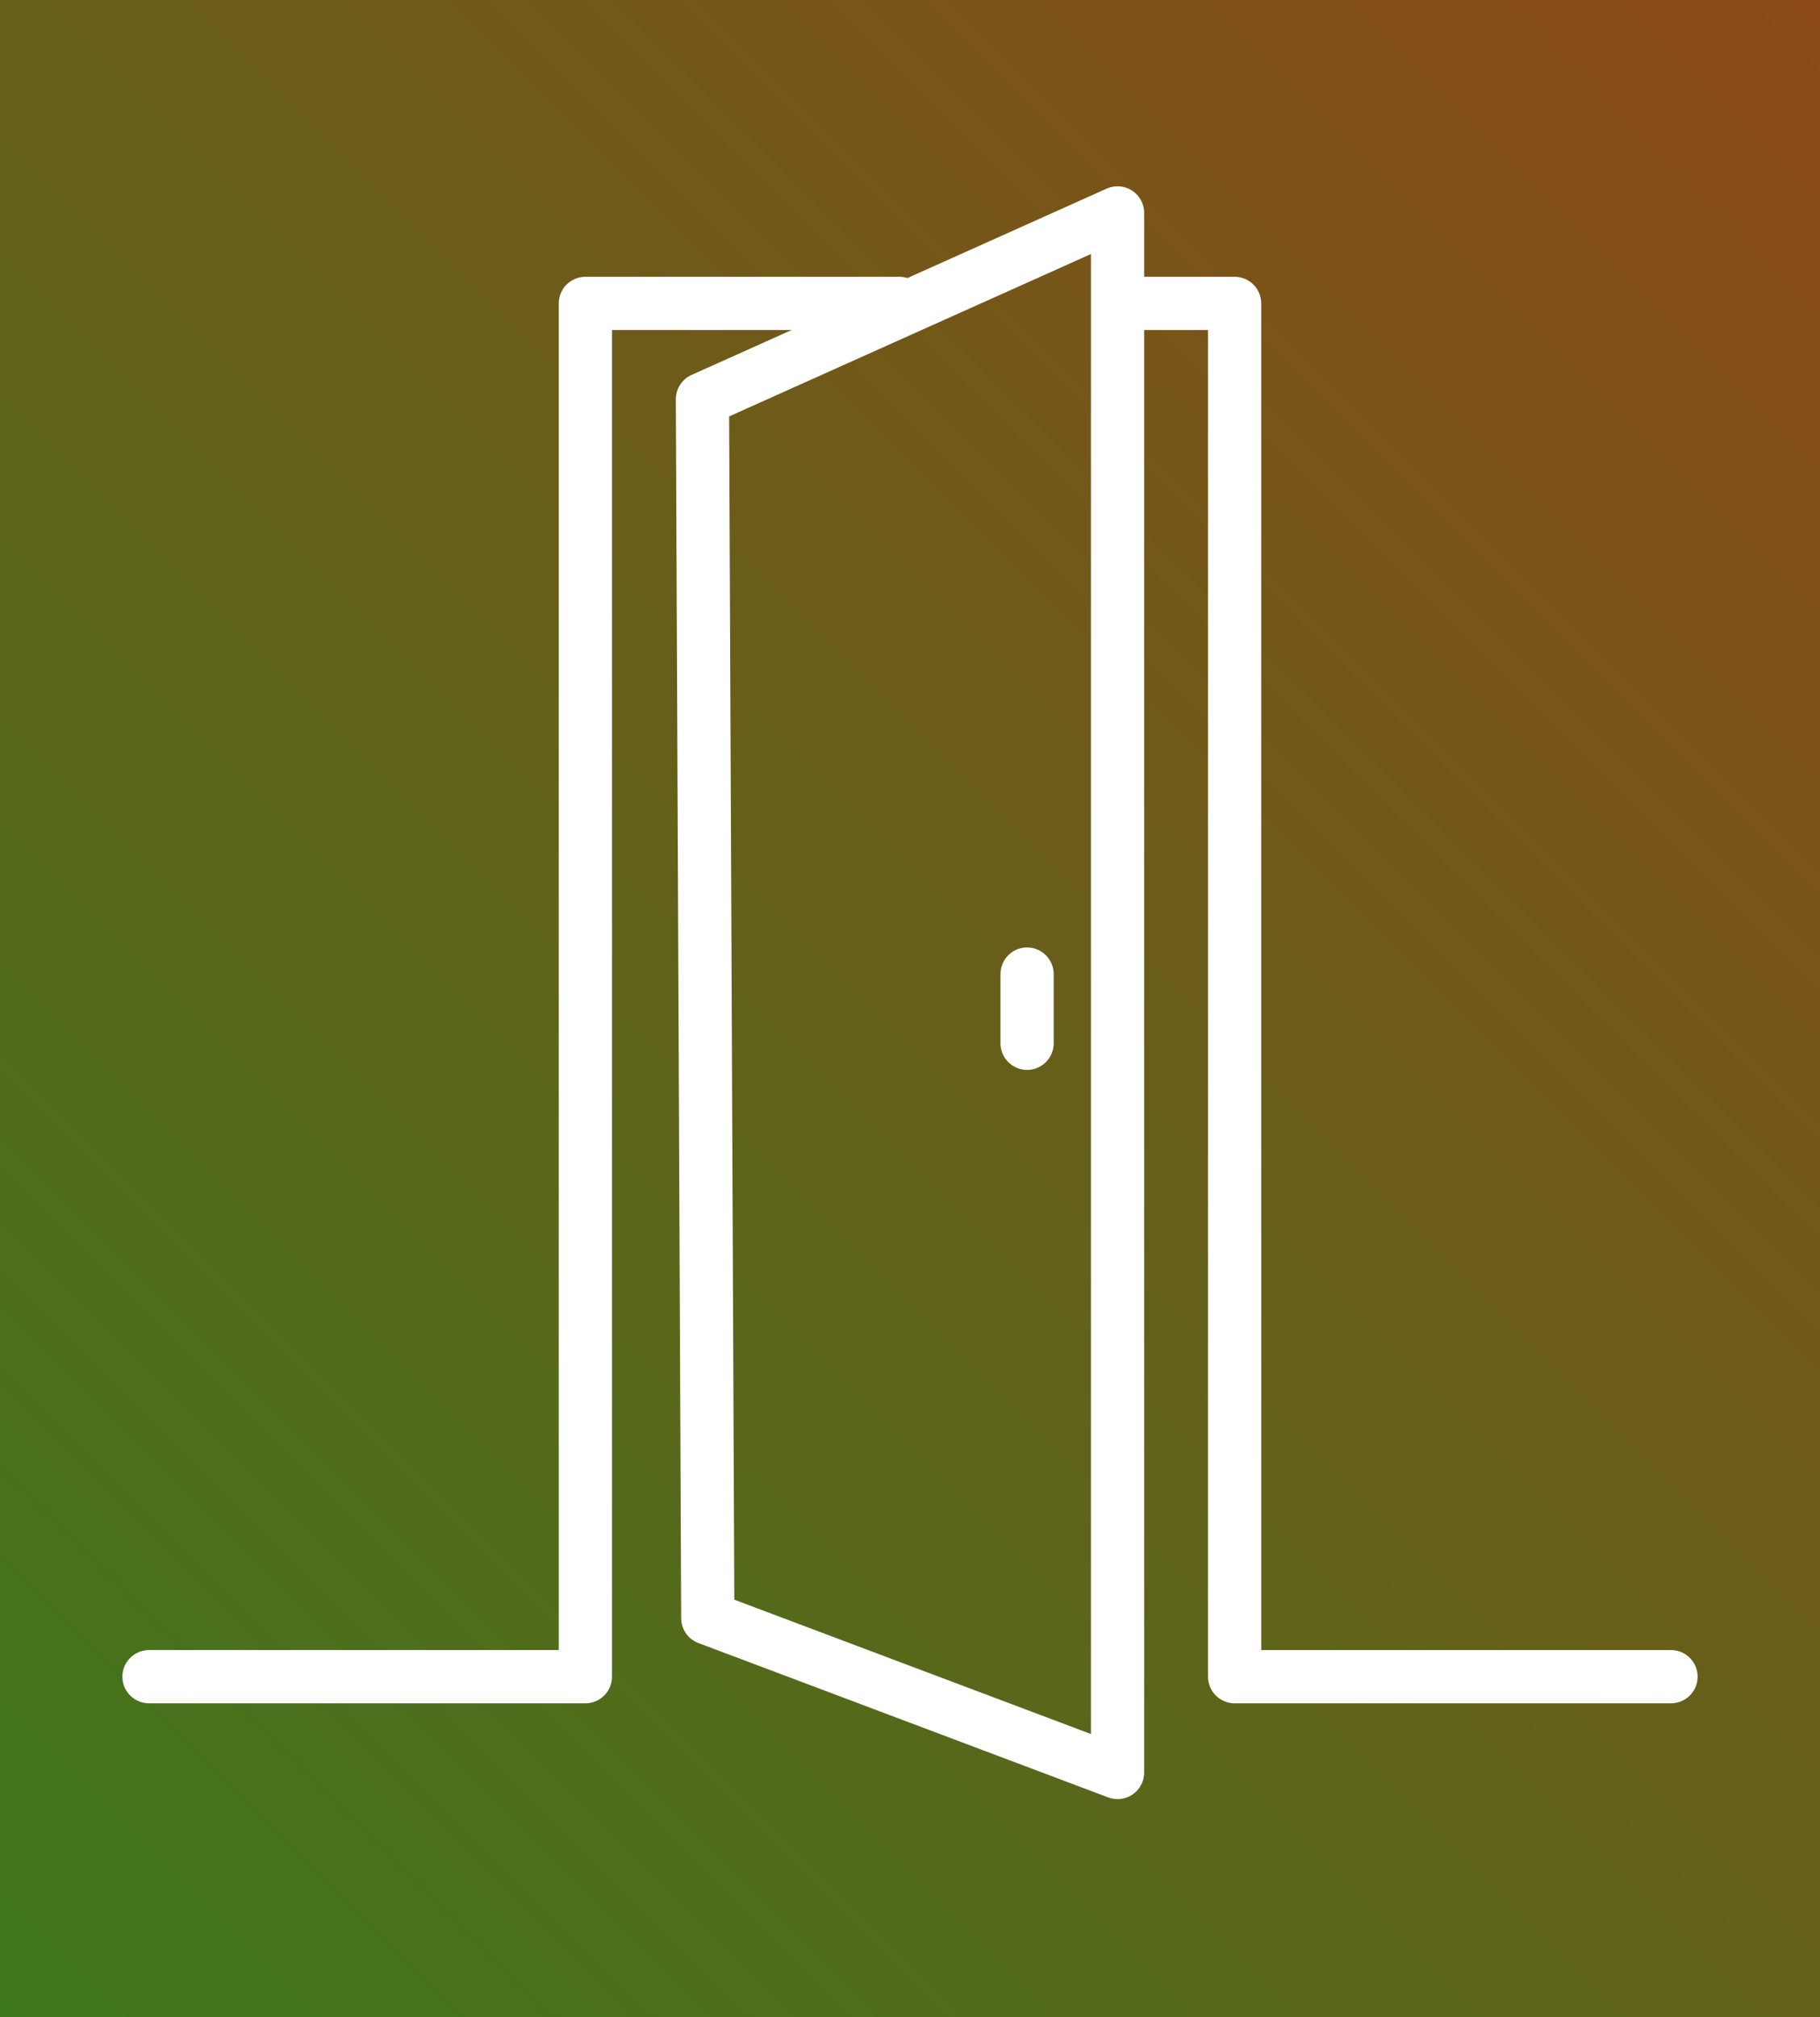 <?xml version="1.0" encoding="utf-8"?>
<!-- Generator: Adobe Illustrator 26.0.1, SVG Export Plug-In . SVG Version: 6.00 Build 0)  -->
<svg version="1.1" id="Laag_1" xmlns="http://www.w3.org/2000/svg" xmlns:xlink="http://www.w3.org/1999/xlink" x="0px" y="0px"
	 viewBox="0 0 34.2 37.9" style="enable-background:new 0 0 34.2 37.9;" xml:space="preserve">
<rect x="0" y="0" width="34.2" height="37.9" fill="#333333" stroke="none"/>
<style type="text/css">
	.st0{fill:url(#SVGID_1_);}
	.st1{fill:none;stroke:#FFFFFF;stroke-linecap:round;stroke-linejoin:round;stroke-miterlimit:10;}
</style>
<linearGradient id="SVGID_1_" gradientUnits="userSpaceOnUse" x1="-0.913" y1="36.973" x2="35.145" y2="0.915">
	<stop  offset="0" style="stop-color:#3D771D"/>
	<stop  offset="1" style="stop-color:#8C4916"/>
</linearGradient>
<rect x="0" class="st0" width="34.2" height="37.9"/>
<polyline class="st1" points="21.3,5.7 23.2,5.7 23.2,31.5 31.4,31.5 "/>
<polyline class="st1" points="2.8,31.5 11,31.5 11,5.7 16.9,5.7 "/>
<polygon class="st1" points="13.2,7.5 21,4 21,33.3 13.3,30.4 "/>
<line class="st1" x1="19.3" y1="19.6" x2="19.3" y2="18.3"/>
</svg>
